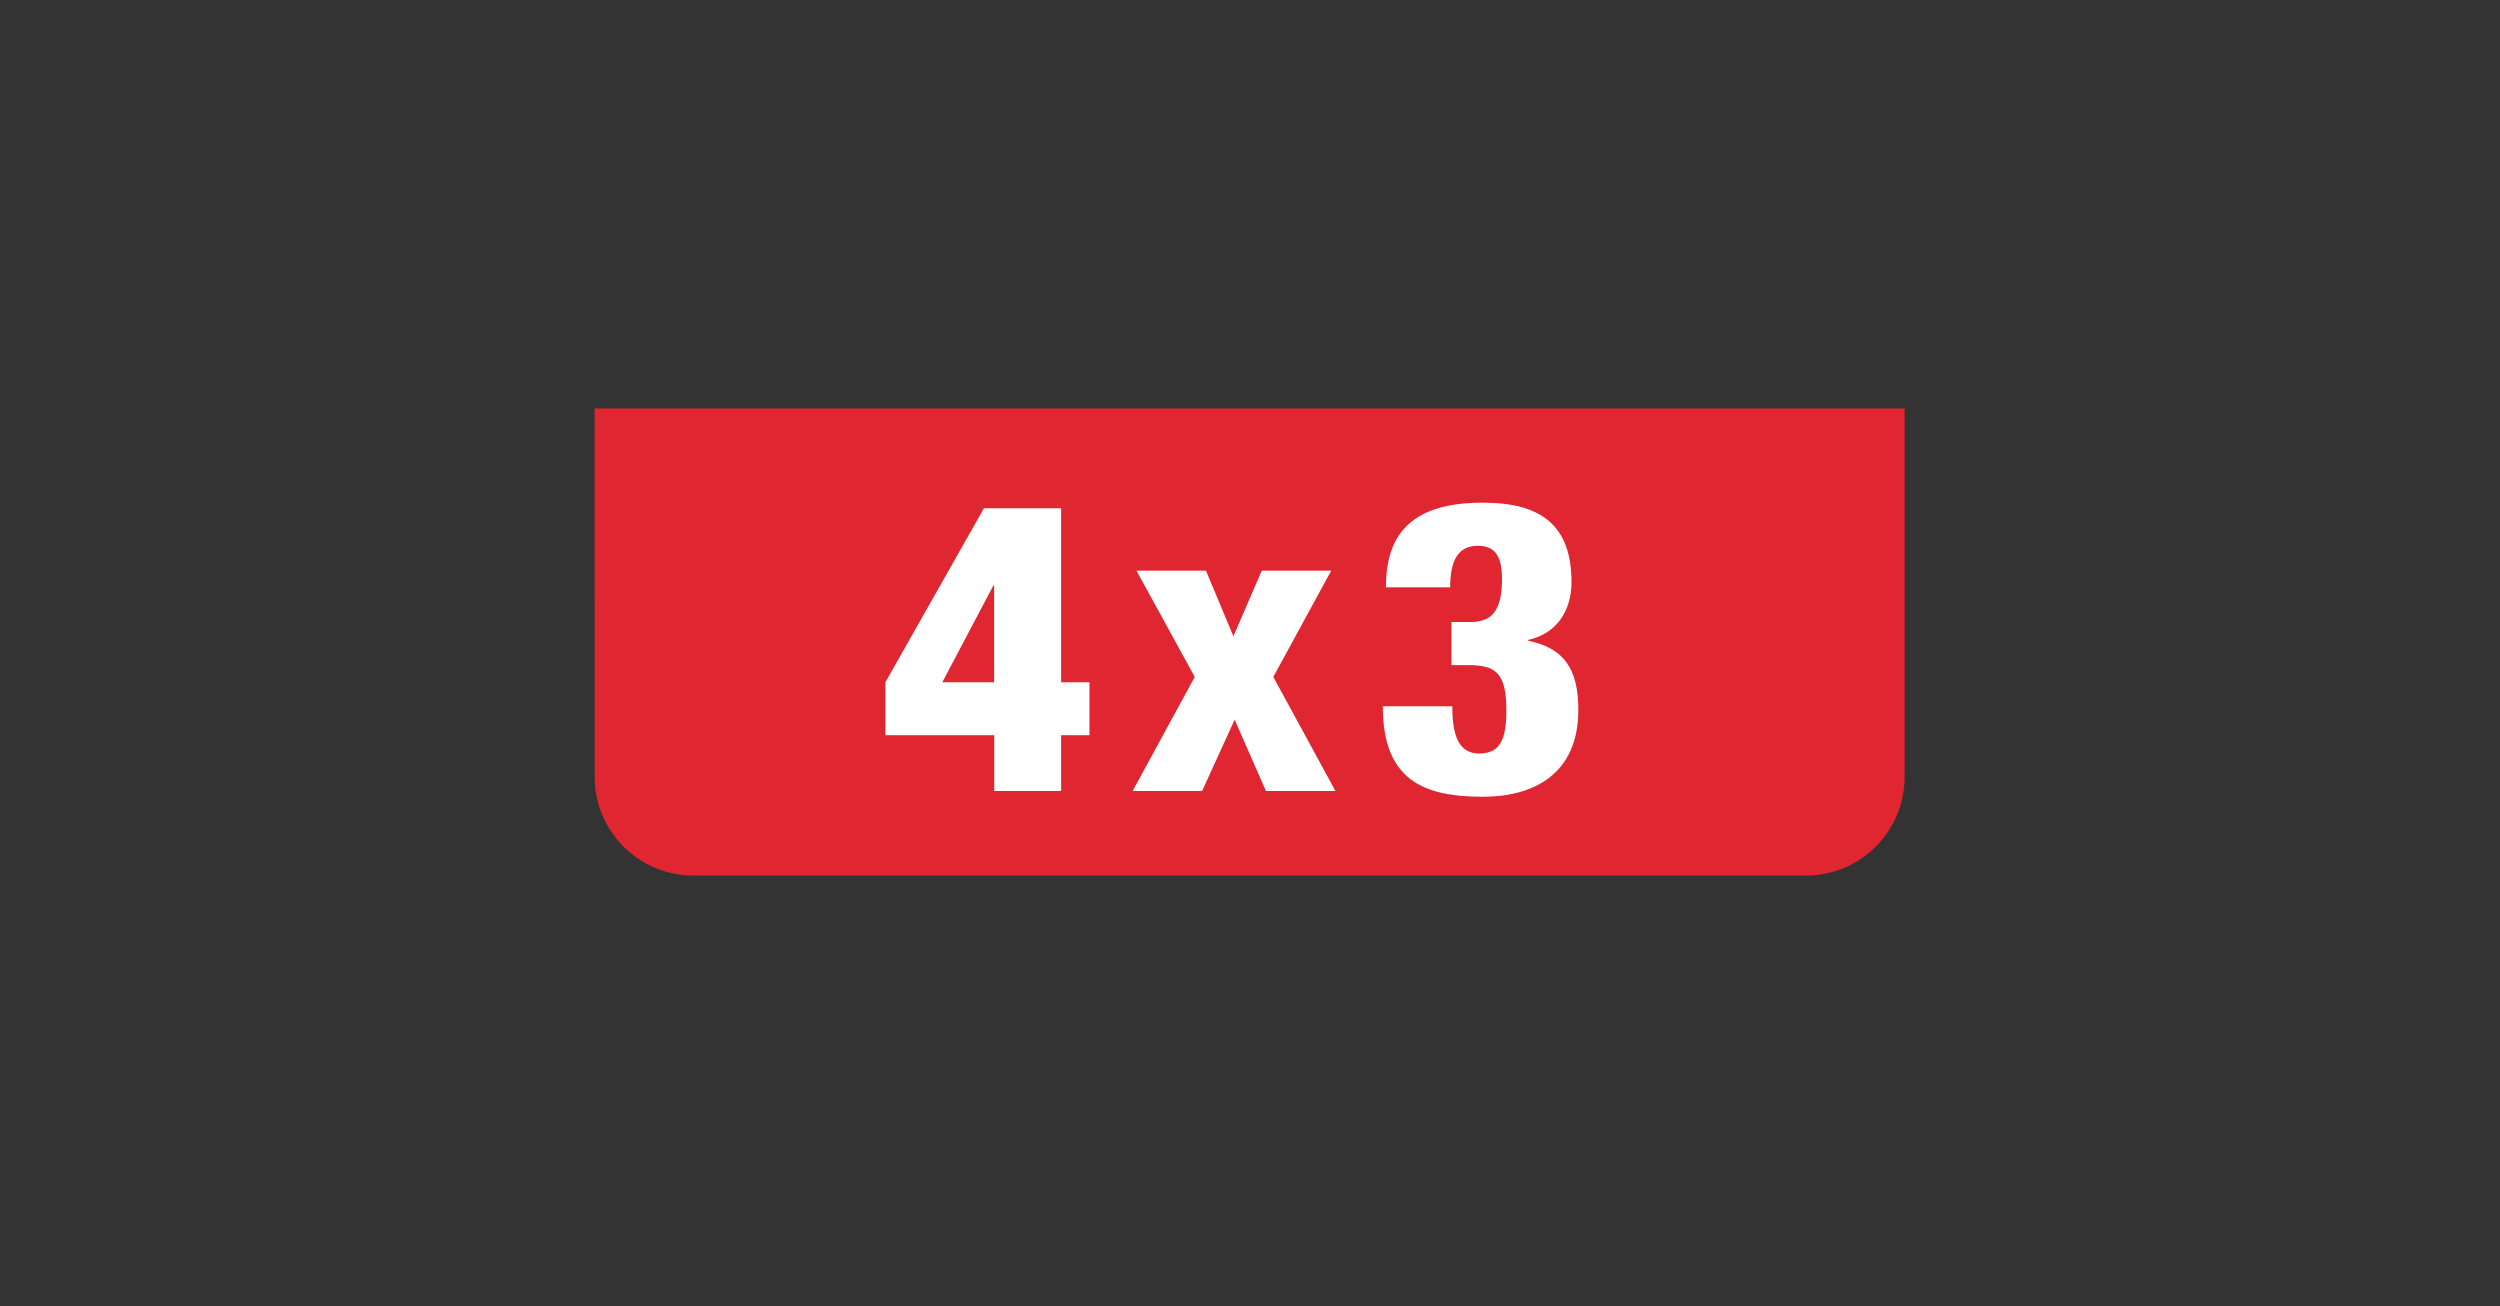 <?xml version="1.0" encoding="UTF-8"?><svg id="Capa_1" xmlns="http://www.w3.org/2000/svg" viewBox="0 0 201.13 105.11"><rect x="0" y="0" width="201.13" height="105.11" fill="#333333" stroke="none"/><defs><style>.cls-1{fill:#fff;}.cls-2{fill:#e02631;}</style></defs><path class="cls-2" d="M47.84,53.87v8.63c0,4.39,3.56,7.94,7.94,7.94h89.51c4.39,0,7.94-3.56,7.94-7.94v-8.56h0v-21.08H47.84s-.01,1.57,0,21.02Z"/><path class="cls-1" d="M71.23,54.89l7.93-14h6.21v14h2.28v4.26h-2.28v4.49h-5.38v-4.49h-8.76v-4.26ZM79.98,47.12h-.07l-4.1,7.77h4.17v-7.77Z"/><path class="cls-1" d="M96.12,54.46l-4.69-8.55h5.59l2.21,5.28,2.28-5.28h5.59l-4.66,8.55,5,9.18h-5.59l-2.52-5.74-2.62,5.74h-5.59l5-9.18Z"/><path class="cls-1" d="M116.84,56.82c0,2.06.38,3.8,2.14,3.8,1.48,0,2.21-.79,2.21-3.41,0-2.98-.76-3.7-3.04-3.7h-1.38v-3.47h1.59c1.86,0,2.48-1.21,2.48-3.47,0-1.84-.59-2.66-1.93-2.66-1.28,0-2.24.72-2.24,3.34h-5.17c0-2.29.59-4,1.86-5.11,1.28-1.15,3.24-1.7,5.97-1.7,4.76,0,7.1,1.93,7.1,6.39,0,2.36-1.24,4.16-3.48,4.65v.07c2.9.59,4.03,2.29,4.03,5.57,0,5.01-3.41,6.98-7.69,6.98-4.83,0-8.04-1.38-8.04-7.28h5.59Z"/></svg>